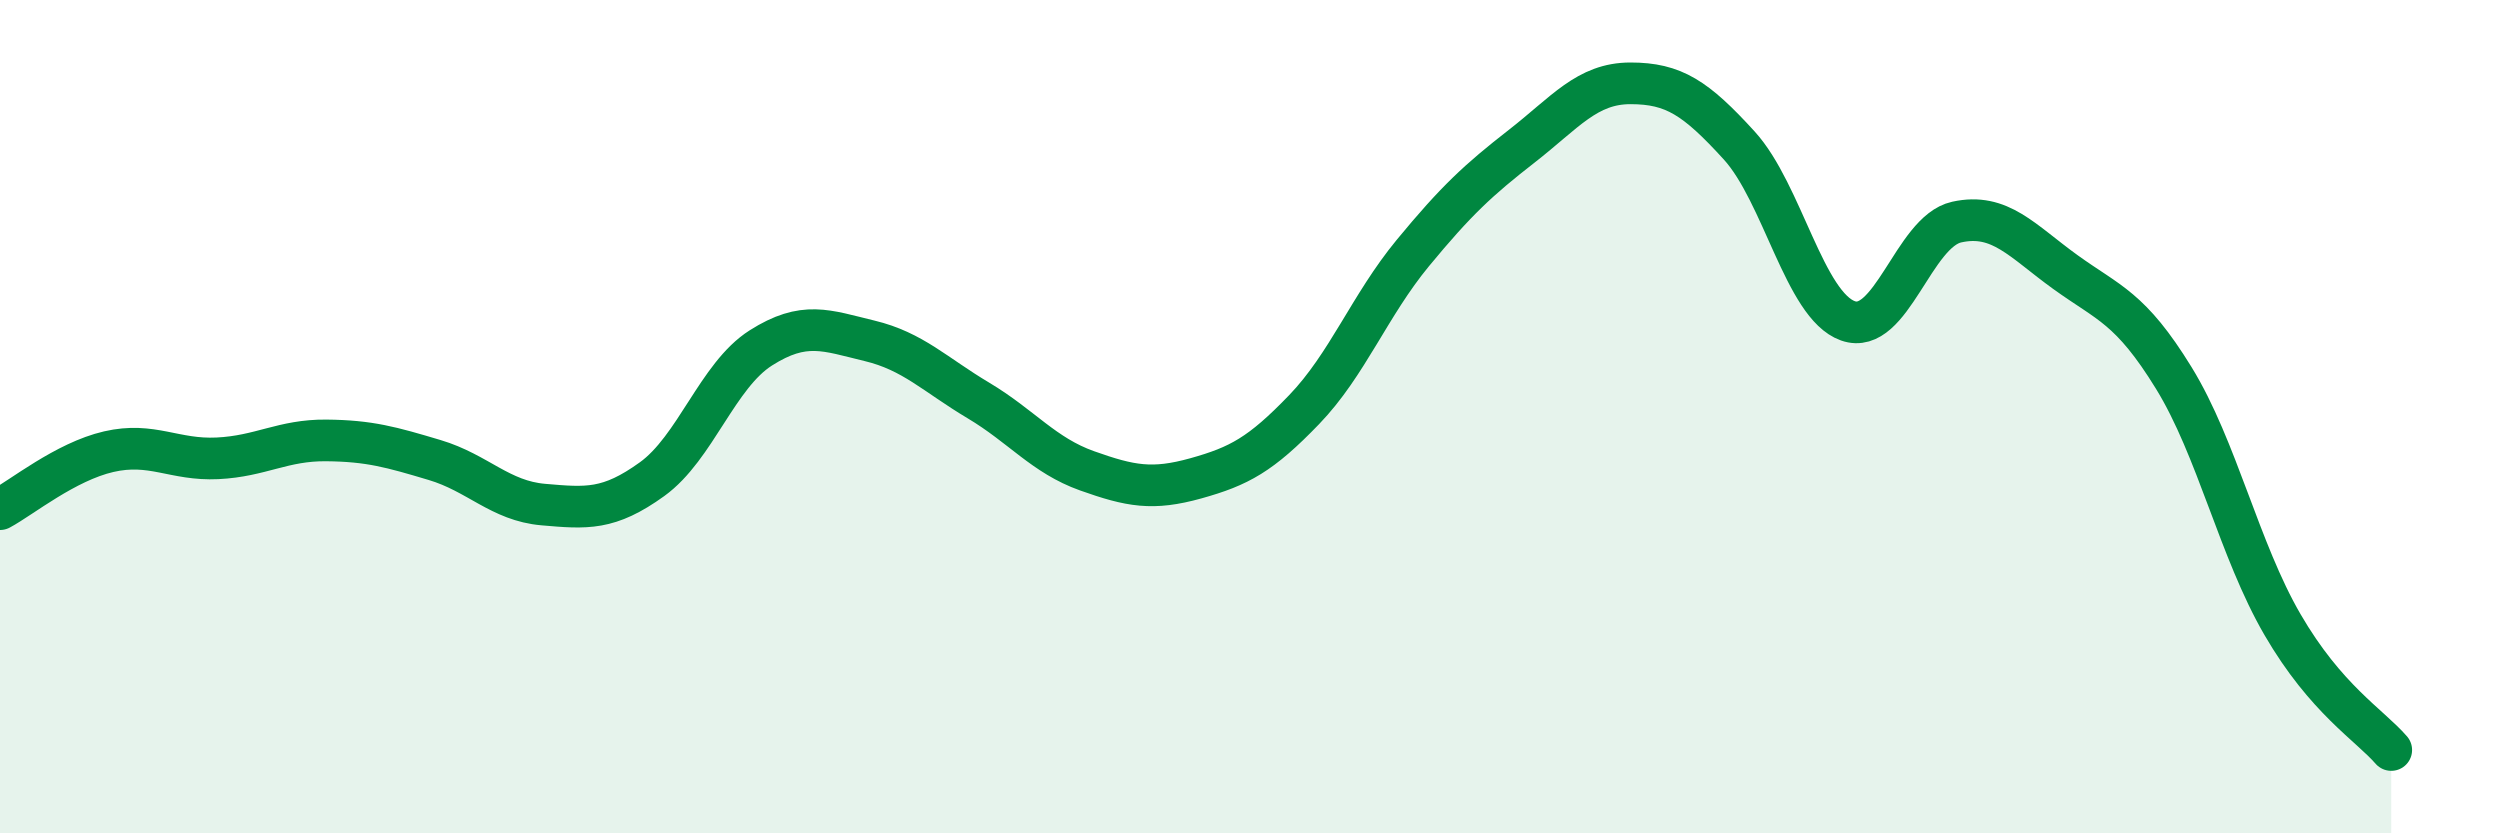 
    <svg width="60" height="20" viewBox="0 0 60 20" xmlns="http://www.w3.org/2000/svg">
      <path
        d="M 0,12.22 C 0.52,11.94 1.57,11.08 2.61,10.84 C 3.65,10.6 4.18,11.05 5.22,11 C 6.26,10.95 6.79,10.56 7.83,10.57 C 8.87,10.58 9.39,10.73 10.43,11.04 C 11.47,11.35 12,12.02 13.04,12.11 C 14.08,12.2 14.61,12.25 15.65,11.5 C 16.69,10.75 17.22,9.01 18.26,8.35 C 19.3,7.69 19.83,7.93 20.87,8.18 C 21.91,8.43 22.44,8.99 23.48,9.61 C 24.52,10.23 25.05,10.93 26.09,11.3 C 27.13,11.67 27.66,11.77 28.7,11.48 C 29.74,11.19 30.26,10.91 31.3,9.83 C 32.34,8.75 32.87,7.33 33.91,6.07 C 34.95,4.81 35.48,4.32 36.52,3.51 C 37.56,2.7 38.09,2 39.13,2 C 40.17,2 40.7,2.35 41.74,3.49 C 42.78,4.63 43.31,7.33 44.35,7.7 C 45.39,8.07 45.92,5.56 46.96,5.33 C 48,5.1 48.53,5.78 49.57,6.53 C 50.61,7.28 51.13,7.38 52.17,9.07 C 53.21,10.76 53.74,13.2 54.78,14.99 C 55.82,16.78 56.87,17.4 57.39,18L57.39 20L0 20Z"
        fill="#008740"
        opacity="0.1"
        stroke-linecap="round"
        stroke-linejoin="round"
      />
      <path
        d="M 0,12.22 C 0.52,11.94 1.57,11.08 2.61,10.84 C 3.65,10.6 4.18,11.05 5.22,11 C 6.26,10.95 6.79,10.56 7.83,10.57 C 8.87,10.58 9.39,10.73 10.43,11.04 C 11.47,11.35 12,12.02 13.04,12.11 C 14.08,12.2 14.61,12.25 15.65,11.5 C 16.69,10.75 17.22,9.01 18.26,8.35 C 19.3,7.69 19.83,7.93 20.87,8.18 C 21.91,8.43 22.44,8.99 23.48,9.61 C 24.52,10.23 25.05,10.93 26.09,11.3 C 27.13,11.67 27.66,11.77 28.7,11.48 C 29.74,11.19 30.26,10.91 31.3,9.83 C 32.34,8.75 32.87,7.33 33.91,6.07 C 34.95,4.81 35.48,4.32 36.52,3.51 C 37.56,2.7 38.09,2 39.13,2 C 40.17,2 40.7,2.35 41.74,3.49 C 42.78,4.63 43.31,7.33 44.35,7.7 C 45.39,8.07 45.92,5.56 46.96,5.33 C 48,5.1 48.53,5.78 49.57,6.53 C 50.61,7.28 51.13,7.38 52.17,9.07 C 53.21,10.76 53.74,13.2 54.78,14.99 C 55.82,16.78 56.87,17.4 57.39,18"
        stroke="#008740"
        stroke-width="1"
        fill="none"
        stroke-linecap="round"
        stroke-linejoin="round"
      />
    </svg>
  